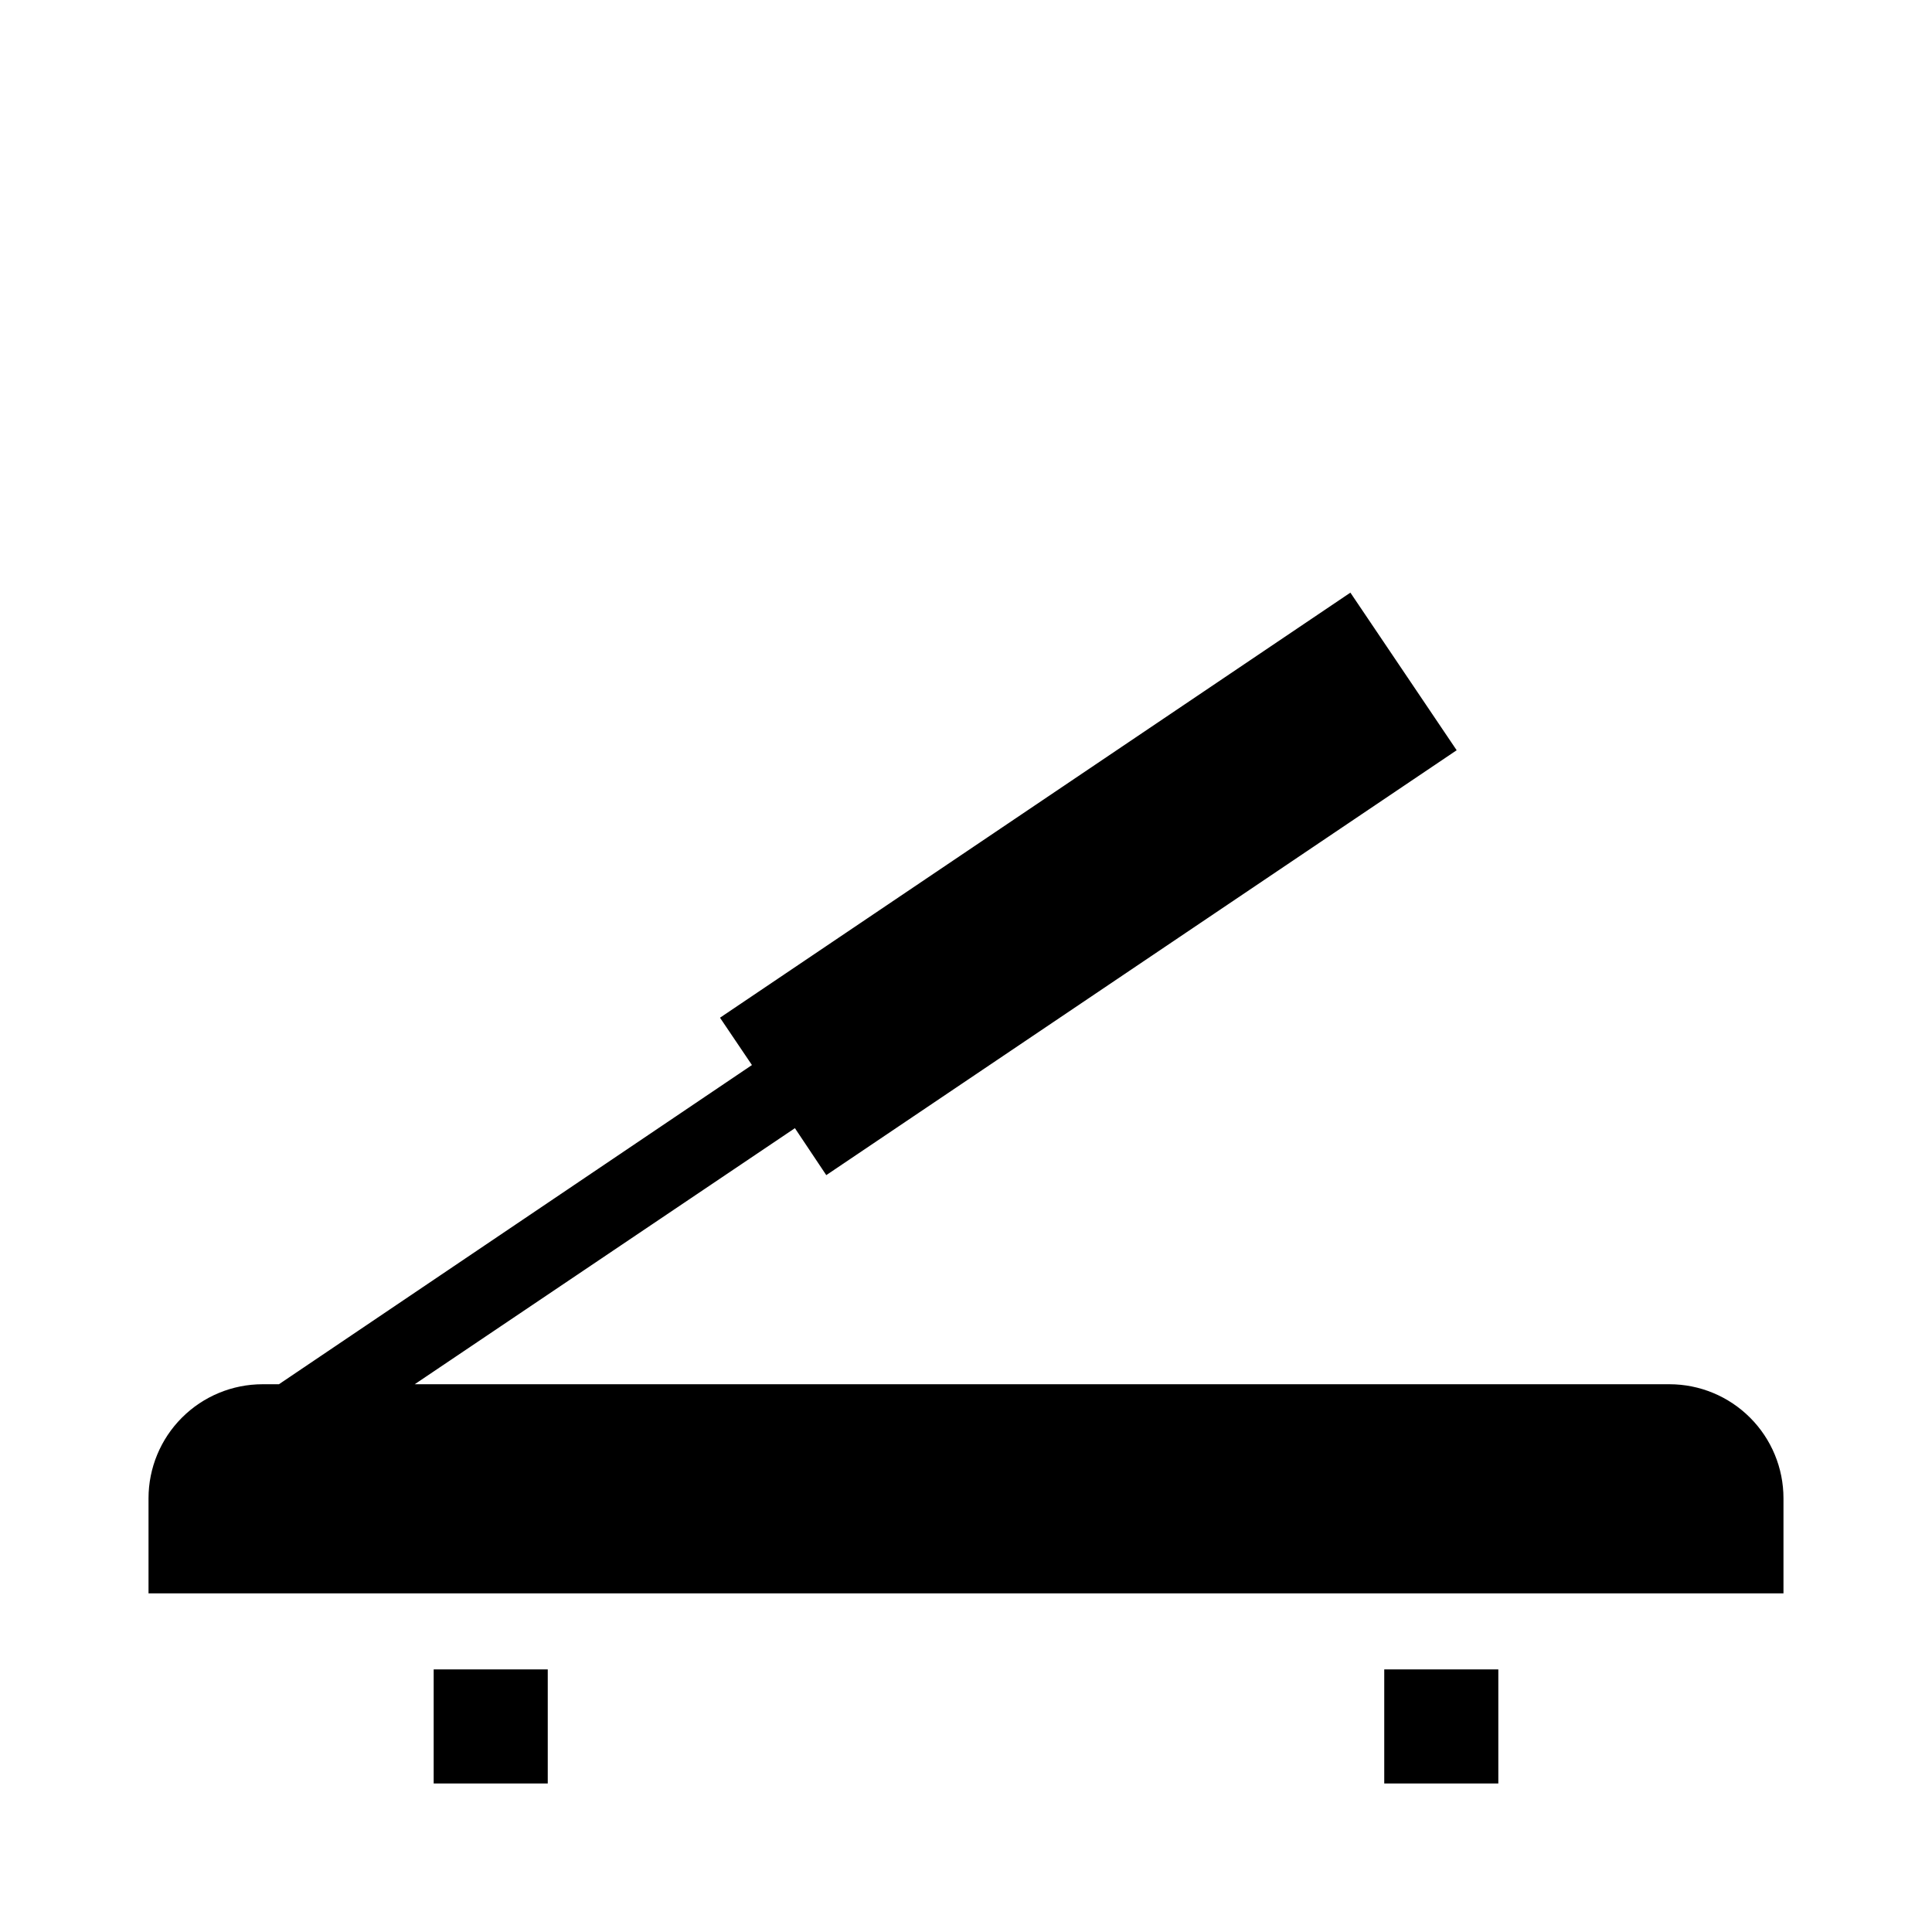 <?xml version="1.0" encoding="UTF-8"?>
<!-- Uploaded to: ICON Repo, www.svgrepo.com, Generator: ICON Repo Mixer Tools -->
<svg fill="#000000" width="800px" height="800px" version="1.1" viewBox="144 144 512 512" xmlns="http://www.w3.org/2000/svg">
 <g>
  <path d="m510.84 586.41h30.23v30.23h-30.23z"/>
  <path d="m258.93 586.41h30.23v30.23h-30.23z"/>
  <path d="m586.41 510.84h-332.51l100.76-67.863 8.312 12.445 167.06-112.6-28.164-41.766-167.06 112.65 8.465 12.543-125.35 84.59h-4.332c-8.02 0-15.707 3.184-21.375 8.855-5.668 5.668-8.855 13.355-8.855 21.375v25.191l433.28-0.004v-25.188c0-8.02-3.184-15.707-8.855-21.375-5.668-5.672-13.355-8.855-21.375-8.855z"/>
 </g>
</svg>